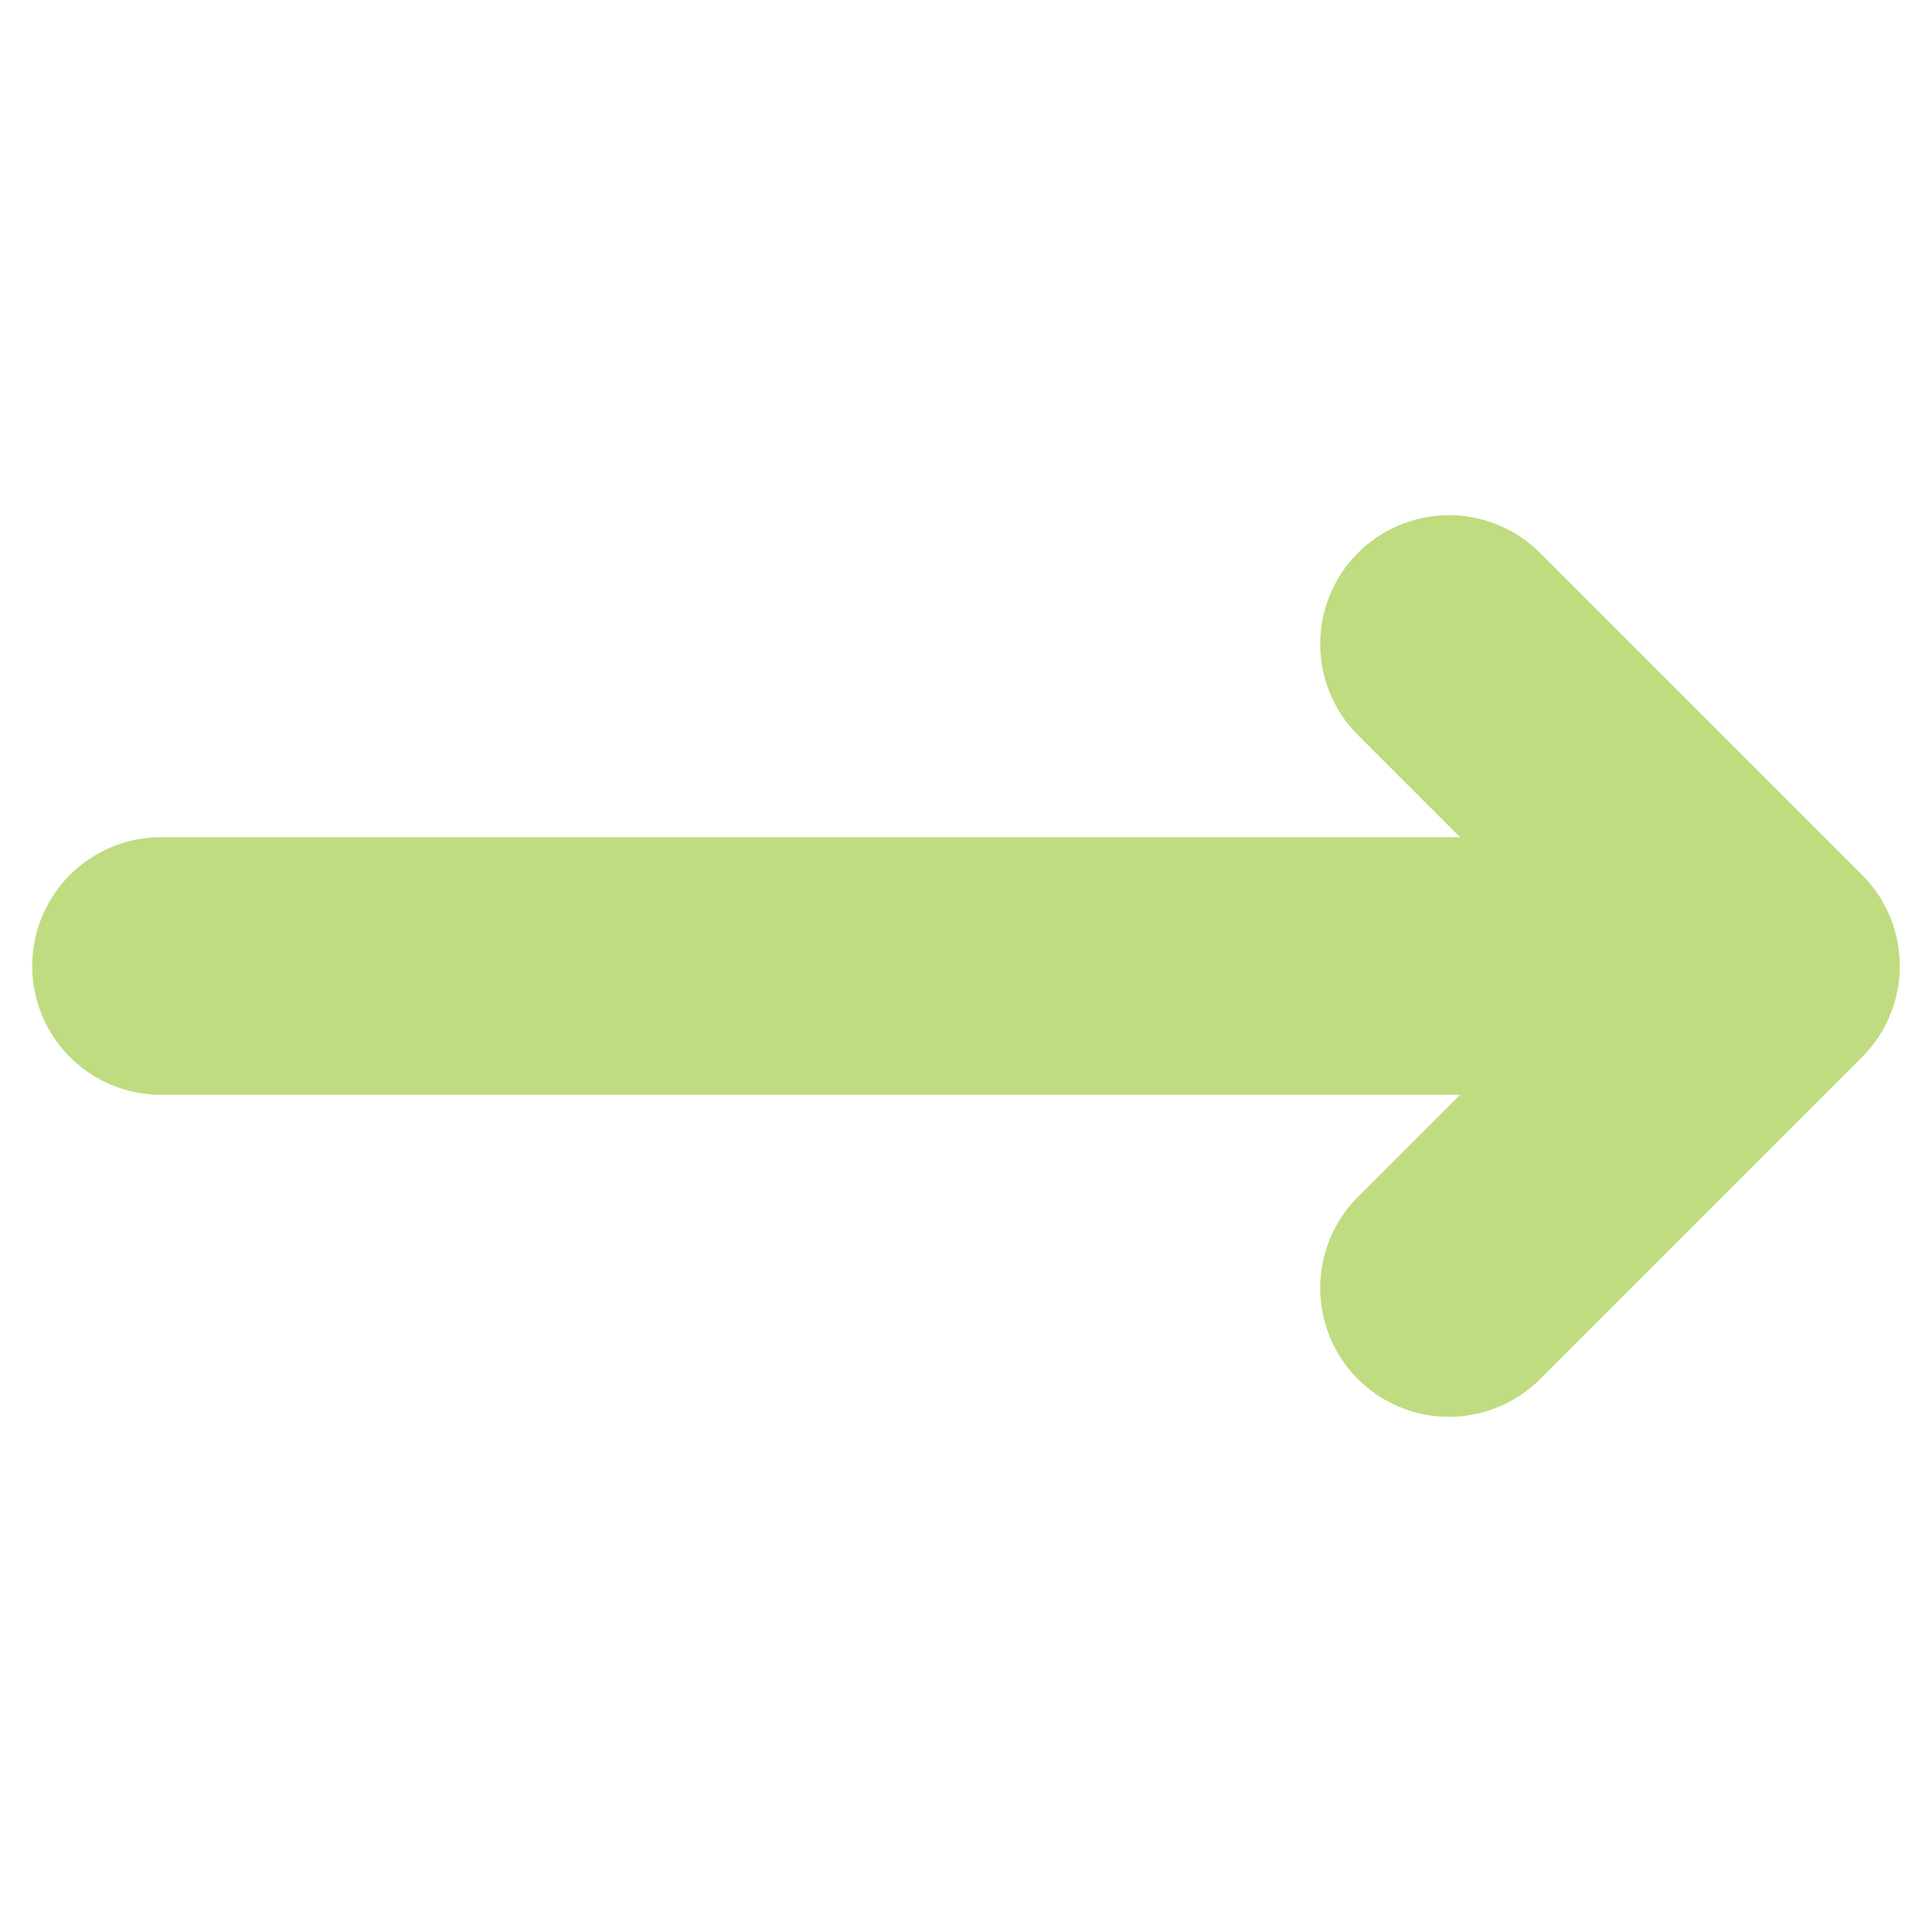 <svg width="15" height="15" viewBox="0 0 15 15" fill="none" xmlns="http://www.w3.org/2000/svg">
<path d="M11.25 5L13.75 7.5M13.75 7.5L11.25 10M13.75 7.5H1.25" stroke="#BFDC80" stroke-width="2" stroke-linecap="round" stroke-linejoin="round"/>
</svg>
